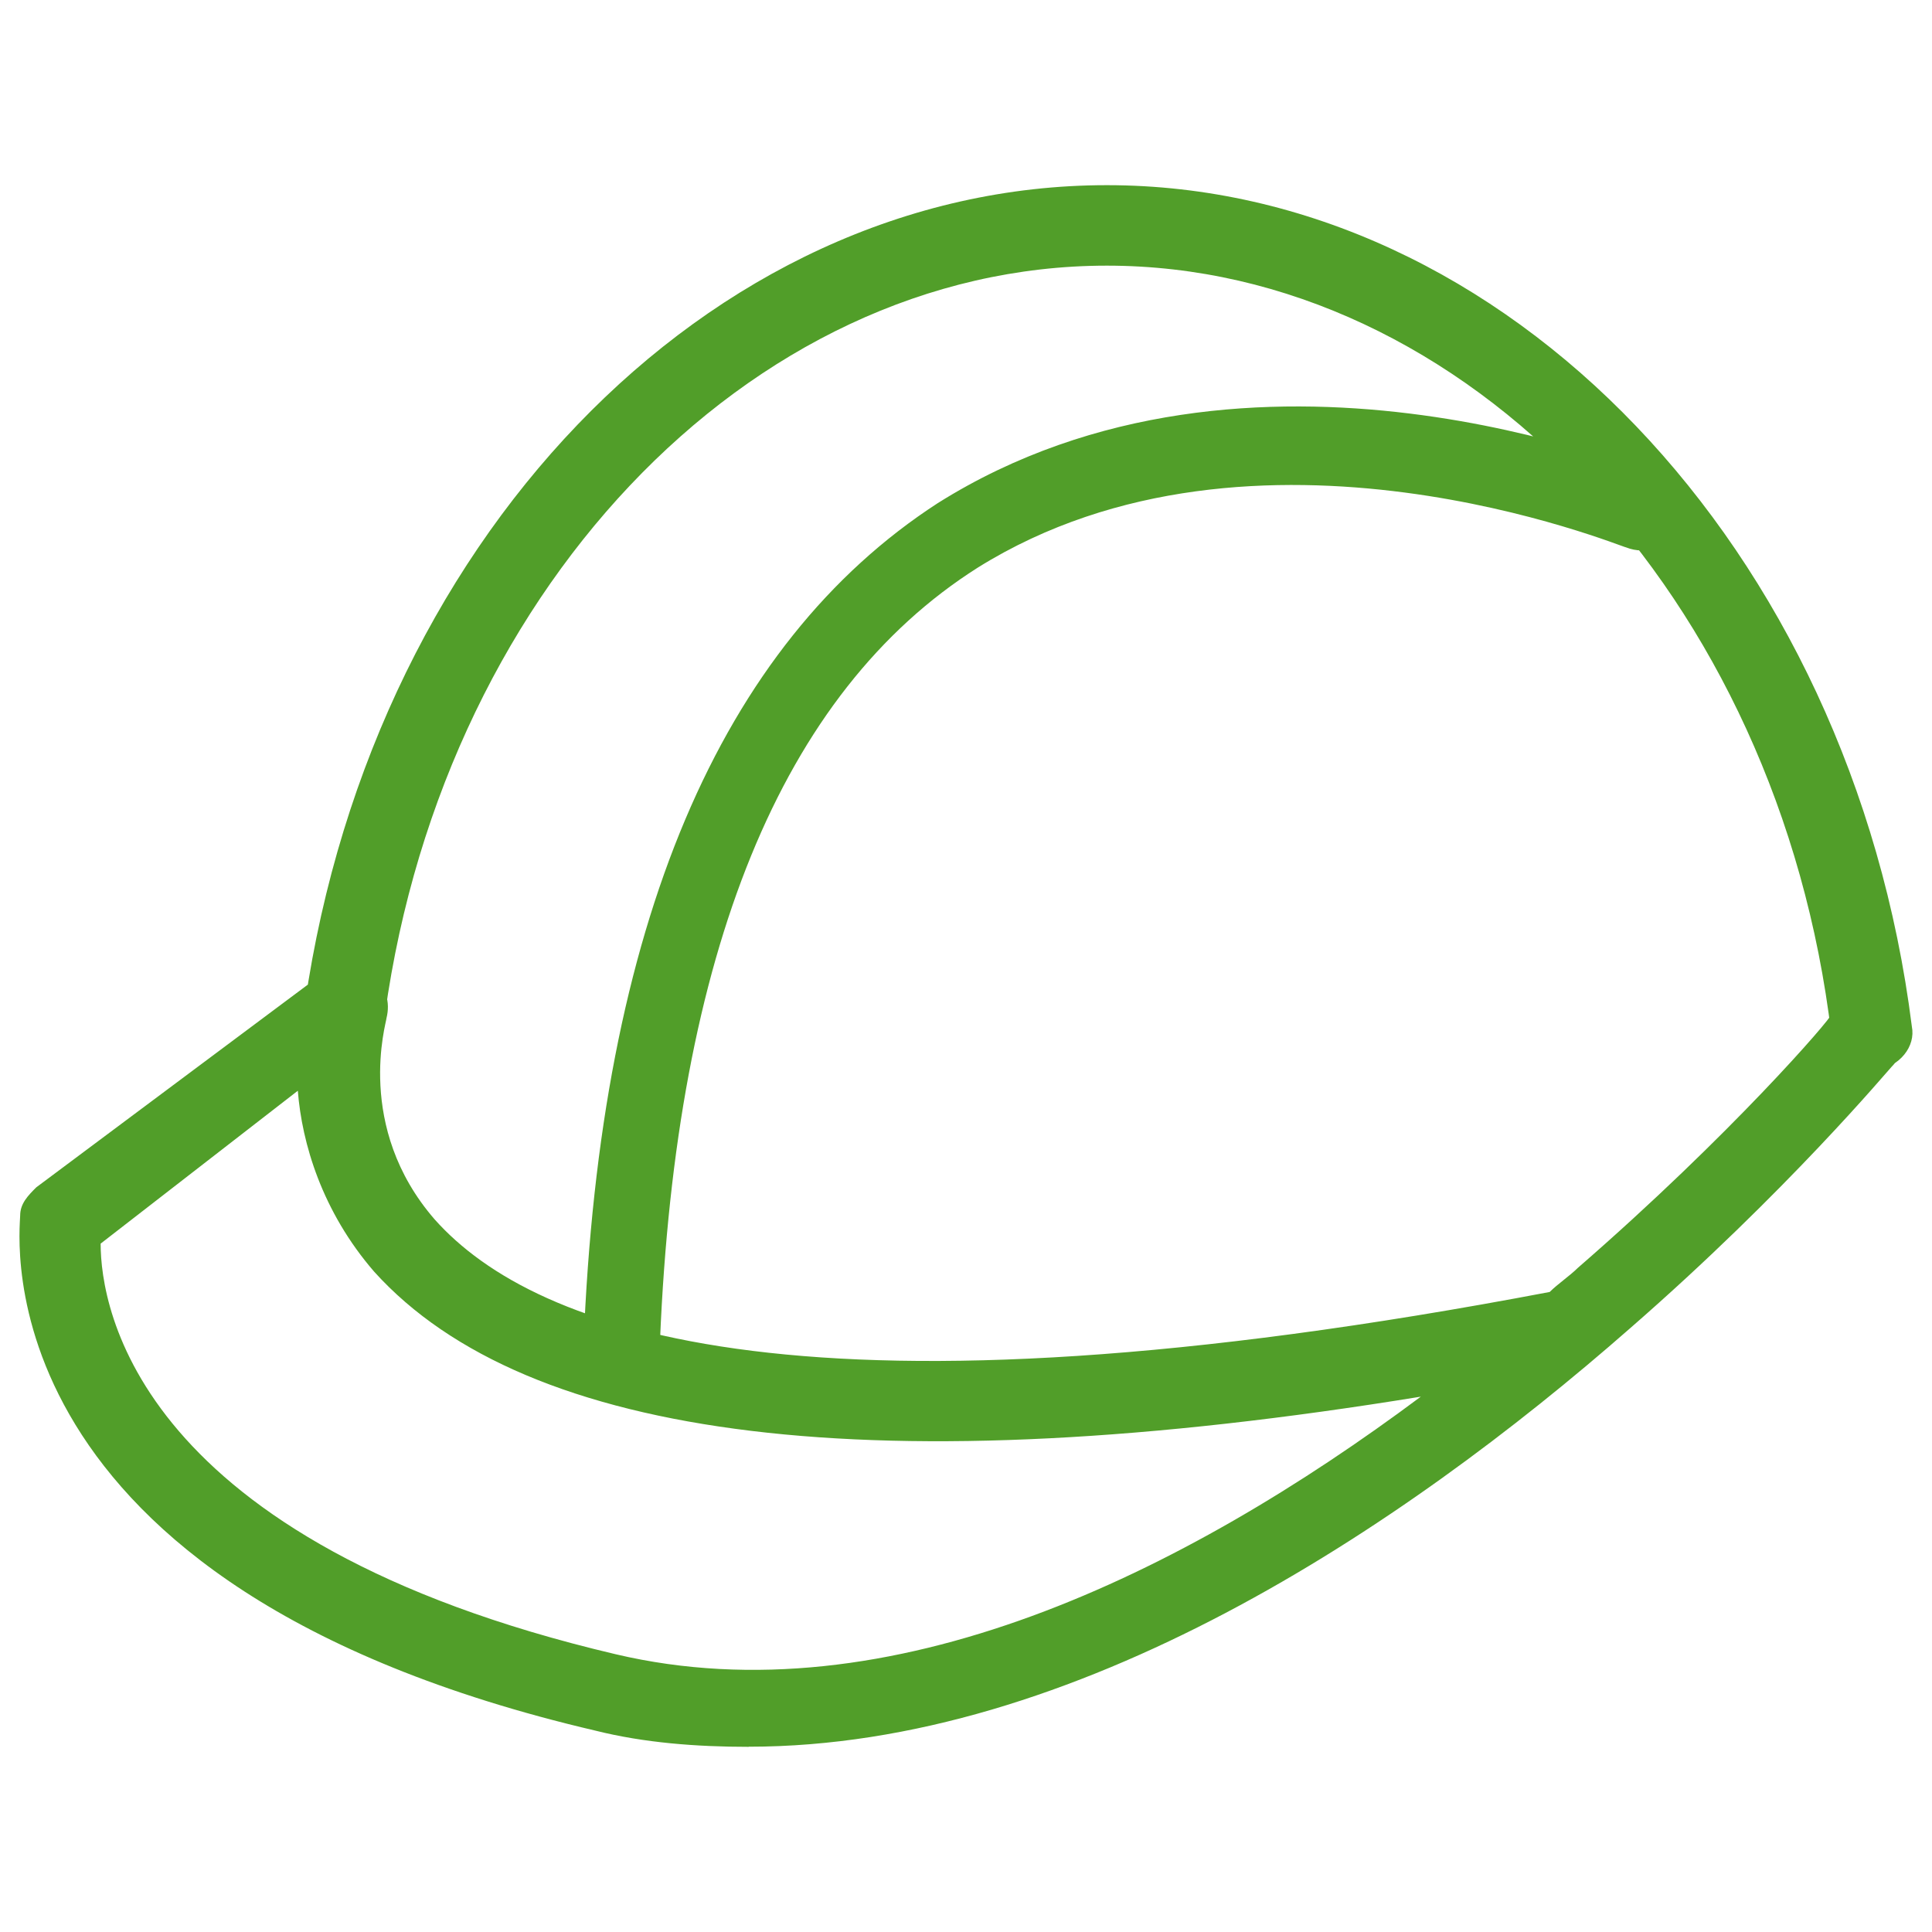 <!-- Generated by IcoMoon.io -->
<svg version="1.1" xmlns="http://www.w3.org/2000/svg" width="32" height="32" viewBox="0 0 32 32">
<title>untitled1</title>
<path fill="#519e29"            d="M12.4 28.933c-0.867 0-1.733-0.067-2.533-0.267-10.267-2.4-9.533-8.267-9.533-8.533 0-0.2 0.133-0.333 0.267-0.467l4.733-3.533c0.2-0.2 0.533-0.2 0.8 0s0.333 0.467 0.267 0.733c0 0.067-0.533 1.8 0.8 3.333 1.667 1.867 6.2 3.533 18.467 1.2 0 0 0 0 0 0 0.133-0.133 0.333-0.267 0.467-0.4 2.533-2.2 4.2-4.133 4.2-4.2 0.267-0.267 0.667-0.333 0.933-0.067s0.333 0.667 0.067 0.933c-0.067 0.067-1.733 2.067-4.333 4.333-3.8 3.333-9.2 6.933-14.6 6.933zM1.667 20.6c0 1.067 0.6 4.933 8.533 6.8 4.533 1.067 9.4-1.333 13.333-4.267-9 1.467-14.8 0.733-17.333-2.067-0.867-1-1.2-2.133-1.267-3l-3.267 2.533zM31 17.733c-0.333 0-0.6-0.267-0.667-0.6-0.867-7.267-6.067-12.733-12-12.733s-11.133 5.467-12 12.733c-0.067 0.333-0.4 0.6-0.733 0.6-0.333-0.067-0.6-0.4-0.6-0.733 1-8 6.733-13.933 13.333-13.933s12.333 6 13.333 13.933c0.067 0.333-0.2 0.667-0.6 0.733 0 0-0.067 0-0.067 0zM10.333 22.933c0 0 0 0 0 0-0.4 0-0.667-0.333-0.667-0.667 0.267-6.933 2.267-11.6 5.867-13.933 5.2-3.267 11.667-0.533 11.933-0.467 0.333 0.133 0.467 0.533 0.333 0.867s-0.533 0.467-0.867 0.333c-0.067 0-6.133-2.533-10.733 0.333-3.267 2.067-5 6.4-5.267 12.8 0.067 0.4-0.267 0.733-0.6 0.733z"></path>
</svg>
